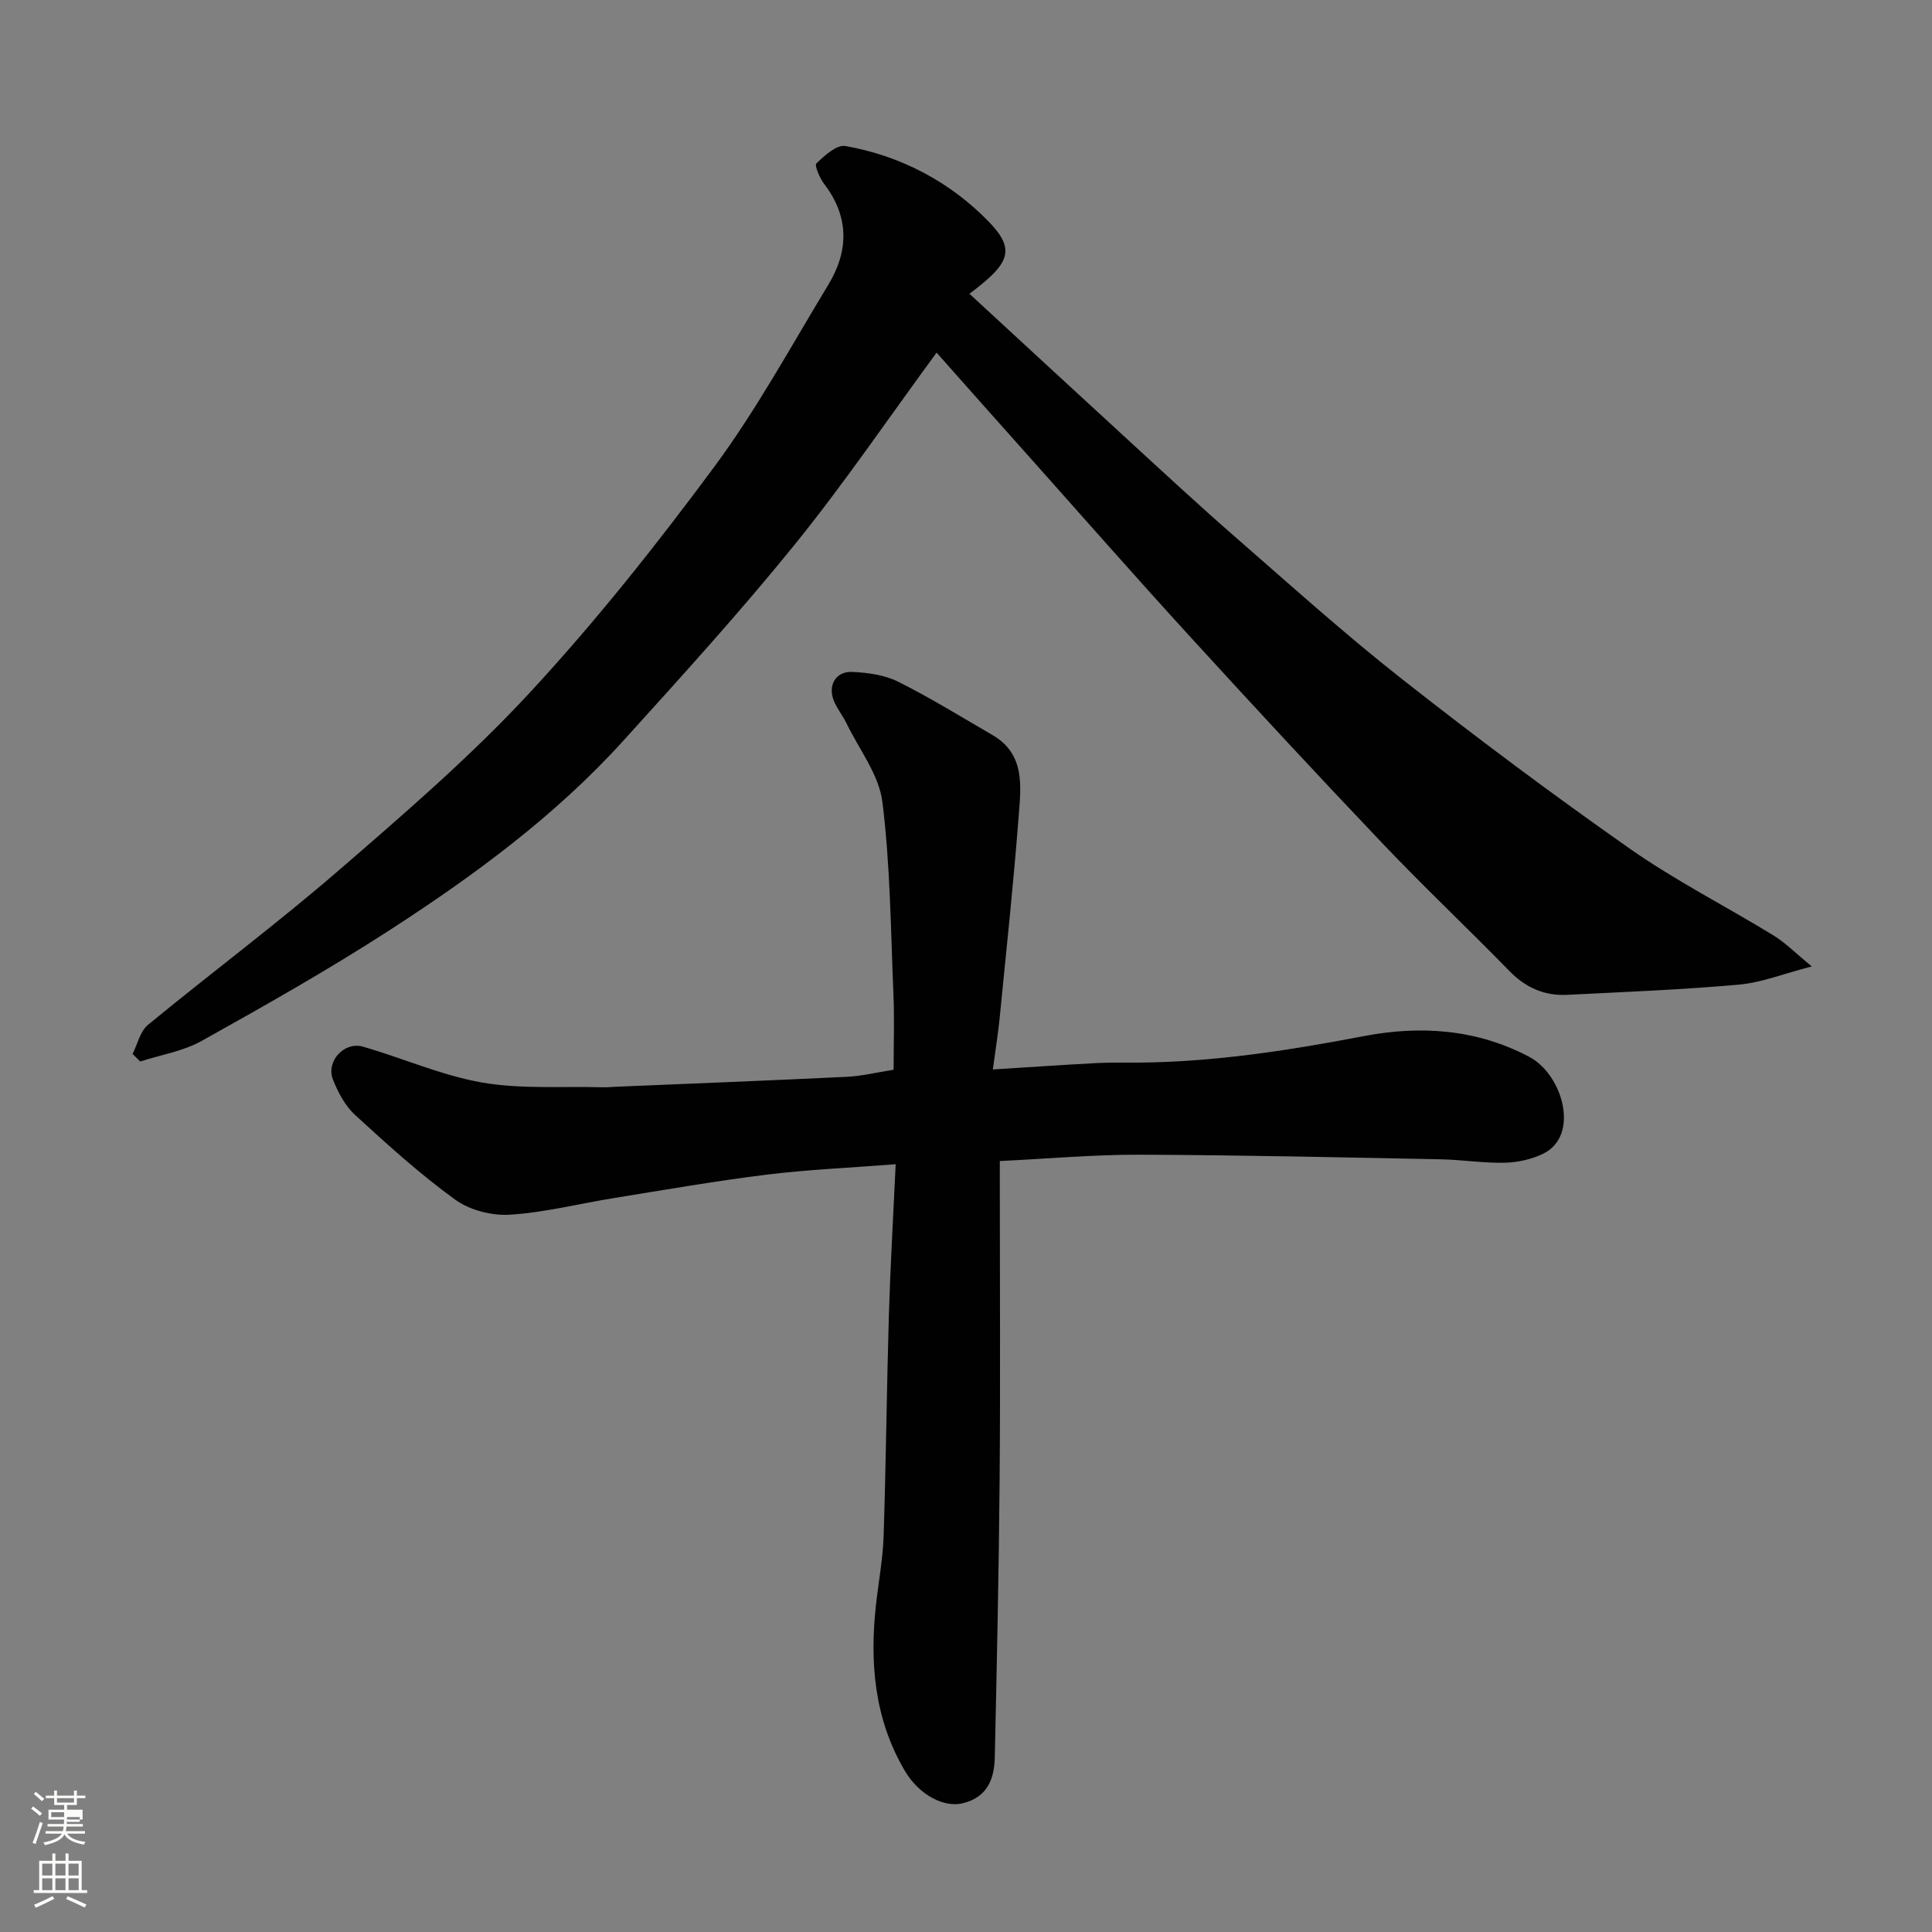 <svg enable-background="new 0 0 400 400" viewBox="0 0 400 400" xmlns="http://www.w3.org/2000/svg"><rect x="0" y="0" width="400" height="400" fill="#808080" stroke="none"/><path d="m6.44 374.46.42-.45c.65.47 1.27.95 1.85 1.44l-.45.49c-.65-.56-1.25-1.06-1.82-1.48m.93 7.33-.63-.26c.55-1.36 1.05-2.8 1.52-4.33.19.1.38.19.59.27-.46 1.29-.95 2.73-1.48 4.32m-.38-10.38.44-.42c.43.34 1.01.82 1.74 1.44l-.49.49c-.53-.51-1.09-1.01-1.69-1.51m2.5.35h1.72v-1.04h.59v1.04h3.52v-1.04h.59v1.04h1.75v.53h-1.75v1.42h-2.03v.97h3.22v2.03h-3.24c0 .35-.01.66-.03.93h3.32v.53h-3.37c-.03.27-.08.58-.15.94h3.96v.53h-3.71c.67.92 1.93 1.48 3.79 1.68-.13.24-.23.44-.29.59-2.13-.38-3.48-1.08-4.04-2.12-.43.97-1.77 1.72-4.03 2.23-.09-.19-.2-.37-.33-.55 2.1-.42 3.37-1.03 3.81-1.83h-3.36v-.53h3.58c.08-.29.13-.61.16-.94h-3.33v-.53h3.39c.02-.27.04-.58.04-.93h-3.23v-2.03h3.25v-.97h-2.07v-1.42h-1.73zm1.12 3.44v1h2.65c.01-.3.02-.44.01-.4v-.25-.35zm1.19-2h3.52v-.91h-3.52zm4.71 3h-2.63v.59c0 .15-.01.28-.01.4h2.64v-1.99z" fill="#fbfcfa"/><path d="m13.56 383.74h.63v1.52h2.72v6.07h1.13v.6h-11.06v-.6h1.13v-6.07h2.73v-1.52h.63v1.52h2.1v-1.52zm-2.69 8.83.38.56c-1.24.63-2.53 1.25-3.85 1.85-.1-.21-.21-.42-.34-.63 1.36-.55 2.63-1.15 3.81-1.78m-2.13-4.27h2.1v-2.45h-2.1zm0 3.04h2.1v-2.46h-2.1zm2.72-3.04h2.1v-2.45h-2.1zm0 3.04h2.1v-2.46h-2.1zm6.07 3.6c-1.41-.71-2.7-1.3-3.86-1.78l.35-.56c1.45.62 2.75 1.19 3.88 1.72zm-1.25-9.09h-2.1v2.45h2.1zm-2.09 5.49h2.1v-2.46h-2.1z" fill="#fbfcfa"/><g fill="#010101"><path d="m185.44 241.04c-9.62.75-18.17 1.11-26.65 2.15-10.53 1.3-21 3.13-31.48 4.82-7.25 1.16-14.44 3.02-21.73 3.48-3.76.24-8.35-.94-11.36-3.13-7.3-5.29-14.04-11.41-20.7-17.52-2.06-1.88-3.53-4.67-4.58-7.32-1.5-3.76 2.31-7.94 6.21-6.82 8.27 2.38 16.29 5.97 24.69 7.43 8.13 1.4 16.61.75 24.93.98.99.03 1.99-.08 2.99-.12 15.87-.67 31.74-1.28 47.61-2.05 3.07-.15 6.11-.91 9.64-1.46 0-5.22.19-10.52-.04-15.8-.56-13.23-.64-26.54-2.28-39.64-.7-5.62-4.78-10.83-7.39-16.2-.78-1.61-1.94-3.04-2.63-4.68-1.36-3.22.36-6.22 3.79-6.05 3.19.16 6.64.61 9.43 2 6.7 3.35 13.1 7.3 19.59 11.07 6.83 3.97 5.89 10.68 5.42 16.87-1.07 13.92-2.56 27.8-3.93 41.7-.32 3.22-.84 6.41-1.41 10.67 7.71-.48 14.58-.96 21.45-1.32 2.99-.16 6-.07 9-.1 15.65-.16 30.98-2.54 46.34-5.48 11.58-2.22 23.26-1.53 34.25 4.28 6.97 3.68 10.58 16.35 2.86 20.08-2.39 1.16-5.26 1.79-7.92 1.85-4.42.1-8.85-.62-13.27-.71-20.77-.4-41.53-.88-62.3-.95-9.41-.03-18.83.82-28.97 1.31v5.12c0 20.33.13 40.67-.04 61-.16 19.1-.58 38.2-1 57.3-.1 4.51-1.51 8.32-6.69 9.56-3.73.89-8.9-1.58-11.95-6.76-6.27-10.64-7.29-22.3-5.96-34.32.52-4.73 1.42-9.44 1.58-14.17.5-15.26.64-30.54 1.09-45.8.31-10.22.91-20.45 1.41-31.27z"/><path d="m193.91 73.01c-10.15 13.82-19.24 27.22-29.39 39.76-11.29 13.94-23.39 27.25-35.44 40.56-14.12 15.6-30.99 27.98-48.54 39.33-12.59 8.14-25.68 15.53-38.77 22.84-3.85 2.15-8.48 2.89-12.75 4.27-.52-.52-1.05-1.05-1.57-1.57 1.03-2.03 1.56-4.68 3.18-6.01 13.03-10.72 26.58-20.83 39.34-31.85 13.63-11.79 27.38-23.63 39.6-36.81 13.69-14.77 26.29-30.64 38.28-46.84 8.8-11.89 15.93-25.02 23.63-37.71 4.25-7.01 4.37-14.04-.81-20.85-.94-1.23-2.09-3.86-1.64-4.3 1.67-1.62 4.21-3.92 6-3.6 11.52 2.04 21.74 7.45 29.75 15.74 5.57 5.78 4.26 8.62-4.07 14.85 11.16 10.29 22.21 20.51 33.31 30.69 7.18 6.59 14.33 13.22 21.67 19.62 11.41 9.94 22.66 20.09 34.55 29.44 15.41 12.12 31.14 23.88 47.2 35.14 9.46 6.63 19.85 11.91 29.73 17.95 2.47 1.52 4.56 3.66 7.94 6.43-5.86 1.51-10.42 3.35-15.11 3.77-11.83 1.05-23.71 1.52-35.58 2.11-4.65.23-8.54-1.48-11.87-4.89-8.73-8.94-17.83-17.53-26.44-26.59-13.46-14.15-26.74-28.47-39.91-42.89-11.24-12.3-22.23-24.82-33.32-37.26-6.48-7.23-12.9-14.49-18.97-21.33z"/></g></svg>